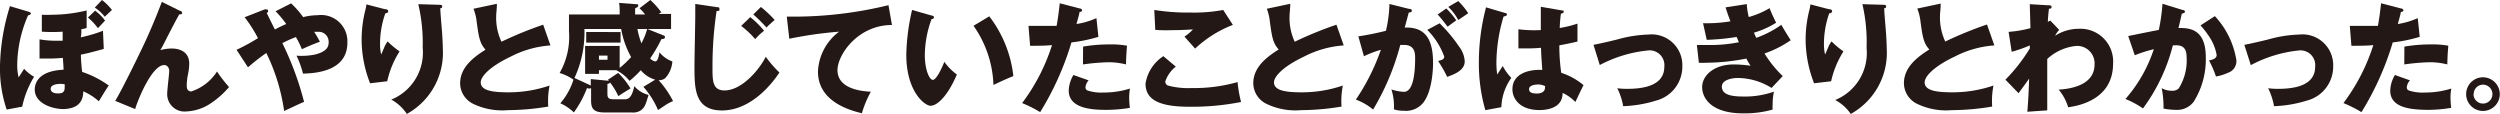 <svg xmlns="http://www.w3.org/2000/svg" viewBox="0 0 251.02 11.44"><defs><style>.cls-1{fill:#231815;}</style></defs><title>アセット 13</title><g id="レイヤー_2" data-name="レイヤー 2"><g id="文字"><path class="cls-1" d="M2.82,1.16c.18.06.28.1.28.2s-.2.17-.28.18A12.69,12.69,0,0,0,1.73,6.48a5.1,5.1,0,0,0,.14,1.29l.55-.86a4.19,4.19,0,0,0,1,.8,9.54,9.54,0,0,0-1.19,3L.67,11A12.79,12.79,0,0,1,0,6.62a21.27,21.27,0,0,1,1-6Zm7.6,3.75c-1.16.32-1.57.43-2.3.58a17,17,0,0,0,.13,1.73,9.77,9.77,0,0,1,2.67,1.37c-.24.32-.8,1.27-1,1.58a5.65,5.65,0,0,0-1.56-1c0,1.55-1.22,1.78-2.1,1.78C5,10.9,3.49,10.27,3.49,9c0-.53.24-1.88,2.89-2,0-.2,0-.3-.07-1.19-.7.07-1.36.07-1.49.07-.36,0-.6,0-.85,0V3.95a9.25,9.25,0,0,0,1.7.14c.32,0,.46,0,.62,0,0-.37,0-.56,0-.91a15,15,0,0,1-2.09,0V1.48a8.79,8.79,0,0,0,1,0,14.92,14.92,0,0,0,3.5-.43V2.81a3.22,3.22,0,0,1-.53.12c0,.38,0,.54-.06.82a14.77,14.77,0,0,0,2.23-.66ZM6.09,8.42c-.1,0-1,0-1,.49s.64.47.78.47c.6,0,.62-.36.62-.56a1.6,1.6,0,0,0,0-.36A3.29,3.29,0,0,0,6.09,8.42ZM9.55,1.07a4.81,4.81,0,0,1,1,1l-.72.76a5.94,5.94,0,0,0-1-1.07ZM10.24,0a5.36,5.36,0,0,1,1,1l-.72.68a4.48,4.48,0,0,0-1-.92Z"/><path class="cls-1" d="M18.1,1.1c.11,0,.19.11.19.22s-.18.14-.29.12c-.44.78-1,1.87-1.64,3.13-.12.23-.17.3-.26.46a4.74,4.74,0,0,1,1.12-.16C18,4.87,19,5.16,19,6.4a5.39,5.39,0,0,1-.11,1,5.66,5.66,0,0,0-.14,1.18c0,.31.08.6.46.6a4.84,4.84,0,0,0,2.58-2A13,13,0,0,0,23,8.74a8.89,8.89,0,0,1-2,1.74,4.75,4.75,0,0,1-2.29.71,1.74,1.74,0,0,1-1.92-1.82c0-.36.2-1.94.2-2.27s-.24-.57-.49-.57c-1.3,0-2.73,3.71-2.93,4.42l-2-.82c.77-1.28,2.51-4.88,2.88-5.67.76-1.63,1.24-2.82,1.8-4.27Z"/><path class="cls-1" d="M23.75,5A18.87,18.87,0,0,0,25.9,3.83a13.13,13.13,0,0,0-1.34-2.1l2-.78a.42.42,0,0,1,.19,0c.07,0,.17,0,.17.16s-.07.13-.14.18c.22.48.59,1.21.82,1.67.32-.17.58-.3,1.14-.55a10.31,10.31,0,0,0-1.07-1.28L29.23.34a9,9,0,0,1,1.21,1.38,5.82,5.82,0,0,1,1.44-.19,2.64,2.64,0,0,1,3,2.75c0,2.67-2.73,3.08-4.46,3.11a8.76,8.76,0,0,0-.65-1.8,6.87,6.87,0,0,0,1.79-.1C33,5.16,33,4.53,33,4.19a1,1,0,0,0-1-1c-.14,0-.35,0-.46,0a10.39,10.39,0,0,1,.58,1c-.68.24-1.37.55-1.81.75a8.35,8.35,0,0,0-.6-1.22,13,13,0,0,0-1.36.61,30.27,30.27,0,0,1,2.18,5.9c-.32.12-1.74.79-2,.92a19.39,19.39,0,0,0-1.79-5.83A20.53,20.53,0,0,0,24.9,6.76Z"/><path class="cls-1" d="M38.64.92c.22,0,.34.08.34.22s-.2.19-.29.2a9.15,9.15,0,0,0-.53,3.06,4.54,4.54,0,0,0,.11,1.07c.1-.19.13-.29.28-.63a2.75,2.75,0,0,1,.37-.68,8.7,8.7,0,0,0,1.2,1,9.29,9.29,0,0,0-1.24,3l-1.72.2a12.06,12.06,0,0,1-.85-4.45,12.15,12.15,0,0,1,.4-3c.06-.26.06-.32.08-.47ZM44.12.48c.12,0,.28,0,.28.17s-.11.16-.19.18c0,.42.17,2.24.19,2.61s.06.94.06,1.4a7,7,0,0,1-3.61,6.6A4.42,4.42,0,0,0,39.29,10a5.1,5.1,0,0,0,3.15-5.23A16.86,16.86,0,0,0,42,.42Z"/><path class="cls-1" d="M55.27,4.56a10.22,10.22,0,0,0-4,1.13c-2.11,1-3,2-3,2.58,0,.86,1.28,1,2.81,1a12.74,12.74,0,0,0,4.1-.68,8.14,8.14,0,0,0-.13,2.11,25.12,25.12,0,0,1-4.05.36,6.72,6.72,0,0,1-3.5-.64A2.32,2.32,0,0,1,46.2,8.38c0-1.63,1.37-2.65,2.55-3.39-.6-.67-.68-1.31-.89-2.83A4.91,4.91,0,0,0,47.54.88l2.35-.5c0,.61-.07.88-.07,1.26a5.66,5.66,0,0,0,.53,2.55,38.13,38.13,0,0,1,4.19-1.71Z"/><path class="cls-1" d="M62.07,7.32a7.64,7.64,0,0,1,1.24,1.56c-.18.11-1,.6-1.22.78a7.09,7.09,0,0,0-.85-1.4c0,.12-.14.14-.25.17v1c0,.47.19.54.7.54h1c.29,0,.72,0,1-1.32a2.74,2.74,0,0,0,1.43.88c-.28.92-.36,1.25-.78,1.55a1.36,1.36,0,0,1-.92.21H60.67c-1.18,0-1.32-.5-1.32-1.24V8.84c-.08.08-.3.06-.41,0a10.59,10.59,0,0,1-1.32,2.45,4.75,4.75,0,0,0-1.36-.92A6.61,6.61,0,0,0,57.58,8a4.78,4.78,0,0,0-1.39-.67,7.31,7.31,0,0,0,.94-4.2V1.45h5.09c0-.58,0-.86-.06-1.16l1.73.13c.1,0,.2,0,.2.13s-.13.2-.32.29c0,.19,0,.34,0,.61h1a4.23,4.23,0,0,0-.56-.62L65.3,0a8.75,8.75,0,0,1,1.1,1.23l-.26.17h1.24V2.91H65l1.66.66a.18.18,0,0,1,.11.16c0,.16-.14.18-.36.2a14.77,14.77,0,0,1-1.13,1.94,1,1,0,0,0,.5.3c.28,0,.38-.55.43-.92a3,3,0,0,0,1.3.92,2.74,2.74,0,0,1-.73,1.69,1,1,0,0,1-.65.19,9.67,9.67,0,0,1,1.45,2.1,4.44,4.44,0,0,0-.73.38l-.78.52A8.4,8.4,0,0,0,64.6,8.72L65.79,8a2.93,2.93,0,0,1-1.45-.95,9.92,9.92,0,0,1-1.13,1.07,4,4,0,0,0-1.33-1.07H60.14v.37H58.75V4.61h3.47V6.82a9.74,9.74,0,0,0,1.15-1.09,8.93,8.93,0,0,1-1-2.82H58.68a10.8,10.8,0,0,1-1,4.92l1.48.68a.5.5,0,0,1,.16.1V7.94L61,8.1h.14L61.05,8Zm.24-4.1V4.28H58.86V3.21ZM60.14,5.58V6H61V5.58ZM64,2.91a9.08,9.08,0,0,0,.4,1.44,6.63,6.63,0,0,0,.58-1.44Z"/><path class="cls-1" d="M72,.72c.12,0,.24,0,.24.19s0,.17-.29.2a37.3,37.3,0,0,0-.41,5.7c0,1.28,0,2.27,1.21,2.27,1.7,0,3.44-2,4.14-3.38a11.17,11.17,0,0,0,1.37,1.58c-.65,1-2.79,3.81-5.77,3.81-2.76,0-2.76-2.24-2.76-4.43,0-.8.08-4.37.08-5.08,0-.37,0-.76,0-1.18Zm3.33,1a8.64,8.64,0,0,1,1.39,1.37,5.8,5.8,0,0,0-.89.84A9.39,9.39,0,0,0,74.42,2.6ZM76.4.7A11.38,11.38,0,0,1,77.78,2l-.61.55c-.1.08-.14.16-.2.22a17.5,17.5,0,0,0-1.33-1.32Z"/><path class="cls-1" d="M89.56,2.51c-3.43,0-5.47,3-5.47,4.53,0,2,2.71,2.13,3.35,2.17a10.6,10.6,0,0,0-.9,2.16c-2.1-.49-4.41-1.61-4.41-4.19a5.29,5.29,0,0,1,2.12-4,40.53,40.53,0,0,0-5,.71L79,1.67c.26,0,.52,0,.9,0A40.14,40.14,0,0,0,89.21.52Z"/><path class="cls-1" d="M93.54,1.56c.11,0,.24.07.24.18s-.14.18-.25.19a10.72,10.72,0,0,0-.67,3.61c0,1.46.46,2.48.8,2.48S94.5,7,94.82,6.21a5.45,5.45,0,0,0,1.26,1.27c-1,2.33-2.05,3.14-2.64,3.14S91,9.2,91,5.49A21.38,21.38,0,0,1,91.58,1Zm5.79.08a12,12,0,0,1,2.42,6c-.71.28-1.56.68-2,.89a10.92,10.92,0,0,0-2-5.94Z"/><path class="cls-1" d="M108.41.85c.11,0,.24.07.24.19s-.17.16-.26.16c0,.19-.25,1-.3,1.21a7.63,7.63,0,0,0,2-.59l.2,1.88a15.71,15.71,0,0,1-2.71.56,28.92,28.92,0,0,1-3.14,7,12.41,12.41,0,0,0-1.81-.91,19.48,19.48,0,0,0,3-5.82c-.73.06-.88.06-2.2.07l-.16-2c.36,0,.78,0,1.39,0s.9,0,1.43,0c.17-.9.25-1.68.32-2.27Zm.9,7.22a1.17,1.17,0,0,0-.32.71.33.33,0,0,0,.22.31,4.41,4.41,0,0,0,1.61.2,8.68,8.68,0,0,0,2.64-.4,5.17,5.17,0,0,0-.08.94,8.52,8.52,0,0,0,.07,1,14.49,14.49,0,0,1-2.48.2c-1.57,0-3.66-.23-3.66-1.93a3.25,3.25,0,0,1,.47-1.57Zm-.56-3.39a15.36,15.36,0,0,1,2.65-.22,8.6,8.6,0,0,1,1.76.13c-.07.89-.08,1.08-.1,1.88a7,7,0,0,0-1.8-.22,22.22,22.22,0,0,0-2.52.22Z"/><path class="cls-1" d="M118.06,6.69A3.13,3.13,0,0,0,117,8.2a.47.47,0,0,0,.24.38,7.67,7.67,0,0,0,2.39.26,15.84,15.84,0,0,0,4.63-.6,13.56,13.56,0,0,0,.35,2,25.35,25.35,0,0,1-5.08.48c-2.75,0-4.51-.5-4.51-2.33a4.05,4.05,0,0,1,1.79-2.75Zm5.73-4.19A11.57,11.57,0,0,0,120,4.88l-1.07-1.2a4.91,4.91,0,0,0,.85-.72c-.3,0-1,.07-2.13.07A15,15,0,0,1,116,3l-.1-2a21.29,21.29,0,0,0,3.62.26A15.87,15.87,0,0,0,122.82,1Z"/><path class="cls-1" d="M134.92,4.56a10.22,10.22,0,0,0-4,1.13c-2.11,1-3,2-3,2.58,0,.86,1.28,1,2.81,1a12.74,12.74,0,0,0,4.1-.68,8.12,8.12,0,0,0-.13,2.11,25.13,25.13,0,0,1-4.05.36,6.72,6.72,0,0,1-3.5-.64,2.32,2.32,0,0,1-1.31-2.06c0-1.63,1.37-2.65,2.55-3.39-.6-.67-.68-1.31-.89-2.83A4.94,4.94,0,0,0,127.2.88l2.35-.5c0,.61-.07.88-.07,1.26A5.67,5.67,0,0,0,130,4.19a38.13,38.13,0,0,1,4.19-1.71Z"/><path class="cls-1" d="M141.47.89c.22,0,.29.07.29.2s-.16.16-.31.17c-.06.24-.34,1.25-.4,1.51,2.12-.08,2.84,1.24,2.84,3.56,0,.19,0,2.76-1,4a2.22,2.22,0,0,1-1.93.79,3.11,3.11,0,0,1-1-.14,5.64,5.64,0,0,0-.25-2,4.68,4.68,0,0,0,1.26.24c1,0,1.12-2.16,1.12-3.36,0-.48,0-1.35-1.13-1.35l-.36,0a24.9,24.9,0,0,1-2.73,6.49,5.88,5.88,0,0,0-1.73-1A21.39,21.39,0,0,0,138.65,5a9.53,9.53,0,0,0-1.7.65l-.56-2a27.65,27.65,0,0,0,2.77-.56A12.73,12.73,0,0,0,139.51.4Zm3.08,1.45a14.82,14.82,0,0,1,1.94,2.32,2.66,2.66,0,0,1,.58,1.5c0,.9-1,1.28-1.76,1.56a12.91,12.91,0,0,0-.91-1.59c.46-.14.61-.19.61-.46A7.38,7.38,0,0,0,143.31,3Zm.67-1.49a7.73,7.73,0,0,1,1,1.19l-.87.64c-.12-.16-.72-.95-1-1.22Zm1.2-.74a6.62,6.62,0,0,1,1,1.22l-1,.68a5.35,5.35,0,0,0-1-1.32Z"/><path class="cls-1" d="M151.15,1.31c.1,0,.16.08.16.17s-.23.17-.34.18a16.55,16.55,0,0,0-.72,4.62,8.48,8.48,0,0,0,.08,1.2l.56-.85a5.07,5.07,0,0,0,.86,1.19,5.32,5.32,0,0,0-1,2.94l-1.61.3a16.92,16.92,0,0,1-.65-4.83,21.65,21.65,0,0,1,.72-5.49Zm5.7-.26c.06,0,.16,0,.16.13s-.17.18-.28.19a13.21,13.21,0,0,0-.12,1.44,10.89,10.89,0,0,0,1.78-.44V4.17c-.28.07-.83.2-1.82.38a19.32,19.32,0,0,0,.19,2.76A6.68,6.68,0,0,1,159,8.55c-.19.35-.55,1.13-.82,1.69a4.25,4.25,0,0,0-1.28-.91c0,1.54-1.58,1.72-2.34,1.72-1.8,0-2.7-1-2.7-2.1,0-1.43,1.41-2,3-1.93-.1-1.37-.11-1.52-.13-2.22-.68.06-1.17.06-1.38.06-.38,0-.64,0-.89,0V2.94a12.74,12.74,0,0,0,2.25.08c0-.5,0-1.56,0-2.34Zm-2.48,7.44c-.26,0-.84.08-.84.46s.4.44.78.44c.1,0,.82,0,.82-.59a.34.34,0,0,0,0-.16A1.72,1.72,0,0,0,154.37,8.48Z"/><path class="cls-1" d="M160,4.5c.47-.08,1.76-.38,2.4-.54a12.69,12.69,0,0,1,3.09-.49,3.09,3.09,0,0,1,3.43,3.21,3.52,3.52,0,0,1-2.64,3.42,12.42,12.42,0,0,1-3.3.56,6.6,6.6,0,0,0-.59-1.8,6.87,6.87,0,0,0,1,.06c1.75,0,3.72-.37,3.72-2.22a1.48,1.48,0,0,0-1.67-1.63,13.05,13.05,0,0,0-4.81,1.46Z"/><path class="cls-1" d="M175.39.41a7,7,0,0,0,.2,1.3,8.62,8.62,0,0,0,2.09-.89,14.74,14.74,0,0,0,.66,1.46,8.82,8.82,0,0,1-2.23,1c.16.37.18.41.23.52a10.14,10.14,0,0,0,2.52-1.31c.13.26.8,1.33.94,1.55a10.81,10.81,0,0,1-2.63,1.33A11.67,11.67,0,0,0,179,7.64l-1.12,1.19a6.51,6.51,0,0,0-3.42-1c-.5,0-1.57.17-1.57.86s.65,1,2.09,1a8.69,8.69,0,0,0,3.14-.49,5.47,5.47,0,0,0-.13,1.28,2.65,2.65,0,0,0,0,.52,10.2,10.2,0,0,1-3,.38c-3.08,0-4.08-1.47-4.08-2.63s1.17-2.28,3.19-2.28a12.77,12.77,0,0,1,1.67.13,6,6,0,0,1-.42-.72,21.42,21.42,0,0,1-4,.42,7.25,7.25,0,0,1-.77,0l-.2-1.78c.73,0,1.2,0,1.46,0a14.55,14.55,0,0,0,2.76-.28c-.06-.13-.1-.24-.23-.53a23,23,0,0,1-3,.29L171,2.33a14.4,14.4,0,0,0,2.75-.19c-.28-.72-.36-1-.49-1.4Z"/><path class="cls-1" d="M183.62.92c.22,0,.34.08.34.22s-.2.19-.29.2a9.17,9.17,0,0,0-.53,3.06,4.55,4.55,0,0,0,.11,1.07c.1-.19.13-.29.28-.63a2.76,2.76,0,0,1,.37-.68,8.79,8.79,0,0,0,1.2,1,9.31,9.31,0,0,0-1.24,3l-1.71.2a12.06,12.06,0,0,1-.85-4.45,12.19,12.19,0,0,1,.4-3,4.66,4.66,0,0,0,.08-.47ZM189.1.48c.12,0,.28,0,.28.17s-.11.16-.19.18c0,.42.17,2.24.19,2.61s.06.94.06,1.4a7,7,0,0,1-3.61,6.6,4.42,4.42,0,0,0-1.56-1.4,5.1,5.1,0,0,0,3.15-5.23A16.87,16.87,0,0,0,187,.42Z"/><path class="cls-1" d="M200.25,4.56a10.22,10.22,0,0,0-4,1.13c-2.11,1-3,2-3,2.58,0,.86,1.28,1,2.81,1a12.74,12.74,0,0,0,4.1-.68,8.13,8.13,0,0,0-.13,2.11,25.13,25.13,0,0,1-4.05.36,6.72,6.72,0,0,1-3.5-.64,2.32,2.32,0,0,1-1.31-2.06c0-1.63,1.37-2.65,2.55-3.39-.6-.67-.68-1.31-.89-2.83a4.94,4.94,0,0,0-.32-1.28l2.35-.5c0,.61-.07.88-.07,1.26a5.67,5.67,0,0,0,.53,2.55,38.13,38.13,0,0,1,4.19-1.71Z"/><path class="cls-1" d="M206.76,3a2.36,2.36,0,0,0-.41.59,4.43,4.43,0,0,1,2.41-.7,3.28,3.28,0,0,1,3.41,3.5c0,3.72-3.68,4.26-4.51,4.38A5,5,0,0,0,206.71,9c1.31-.08,3.6-.49,3.6-2.53a1.75,1.75,0,0,0-1.81-1.86,5,5,0,0,0-2.94,1.31v5.16l-2,.14c.13-1.5.17-3,.18-3.32-.35.49-1,1.37-1.06,1.46L201.36,8a16.91,16.91,0,0,0,2.45-3.14V4.56a13.51,13.51,0,0,1-1.82.64l-.31-2a12.17,12.17,0,0,0,2.19-.37c0-.38-.06-2.06-.06-2.41l1.82.11c.23,0,.36,0,.36.18s-.11.14-.26.17c-.08.72-.1,1-.11,1.31l.25-.12Z"/><path class="cls-1" d="M219.15,1c.13,0,.24.07.24.18s-.25.19-.32.19c-.18.82-.25,1.13-.34,1.44,1,0,2.75,0,2.75,2.94a8,8,0,0,1-1.2,4.44,2.06,2.06,0,0,1-1.78.84,6.44,6.44,0,0,1-1.27-.13,3.73,3.73,0,0,0,0-.44,9.09,9.09,0,0,0-.18-1.61,2,2,0,0,0,1,.26.91.91,0,0,0,.71-.23,5.26,5.26,0,0,0,.79-3.19c0-1.24-.86-1.16-1.38-1.13a18.12,18.12,0,0,1-3,6.33,8.52,8.52,0,0,0-1.76-.95,14.34,14.34,0,0,0,2.85-5,13,13,0,0,0-1.91.61l-.66-1.93c.49-.1,2.63-.54,3.07-.61a18.32,18.32,0,0,0,.37-2.63Zm3.24.62a8.44,8.44,0,0,1,2.16,4.42,1.23,1.23,0,0,1-.85,1.27,4.63,4.63,0,0,1-1.2.37,9.59,9.59,0,0,0-.7-1.61c.32-.07.77-.17.77-.55a4.77,4.77,0,0,0-.62-1.64,8.94,8.94,0,0,0-1-1.33Z"/><path class="cls-1" d="M225.35,4.5c.47-.08,1.76-.38,2.4-.54a12.68,12.68,0,0,1,3.09-.49,3.09,3.09,0,0,1,3.43,3.21,3.52,3.52,0,0,1-2.64,3.42,12.42,12.42,0,0,1-3.3.56,6.6,6.6,0,0,0-.59-1.8,6.86,6.86,0,0,0,1,.06c1.75,0,3.72-.37,3.72-2.22a1.48,1.48,0,0,0-1.67-1.63A13.06,13.06,0,0,0,226,6.54Z"/><path class="cls-1" d="M241.08.85c.11,0,.24.07.24.19s-.17.16-.26.16c0,.19-.25,1-.3,1.21a7.63,7.63,0,0,0,2-.59l.2,1.88a15.71,15.71,0,0,1-2.71.56,28.92,28.92,0,0,1-3.14,7,12.41,12.41,0,0,0-1.81-.91,19.48,19.48,0,0,0,3-5.82c-.73.06-.88.06-2.2.07l-.16-2c.36,0,.78,0,1.39,0s.9,0,1.43,0c.17-.9.25-1.68.32-2.27Zm.9,7.22a1.17,1.17,0,0,0-.32.71.33.33,0,0,0,.22.31,4.41,4.41,0,0,0,1.61.2,8.69,8.69,0,0,0,2.64-.4,5.16,5.16,0,0,0-.08.94,8.52,8.52,0,0,0,.07,1,14.49,14.49,0,0,1-2.48.2C242,11,240,10.81,240,9.1a3.25,3.25,0,0,1,.47-1.57Zm-.56-3.39a15.36,15.36,0,0,1,2.65-.22,8.6,8.6,0,0,1,1.76.13c-.07.89-.08,1.08-.1,1.88a7,7,0,0,0-1.8-.22,22.22,22.22,0,0,0-2.52.22Z"/><path class="cls-1" d="M251,9.45a1.69,1.69,0,1,1-1.69-1.69A1.7,1.7,0,0,1,251,9.45Zm-2.64,0a.95.95,0,1,0,.95-.95A.94.94,0,0,0,248.38,9.45Z"/></g></g></svg>